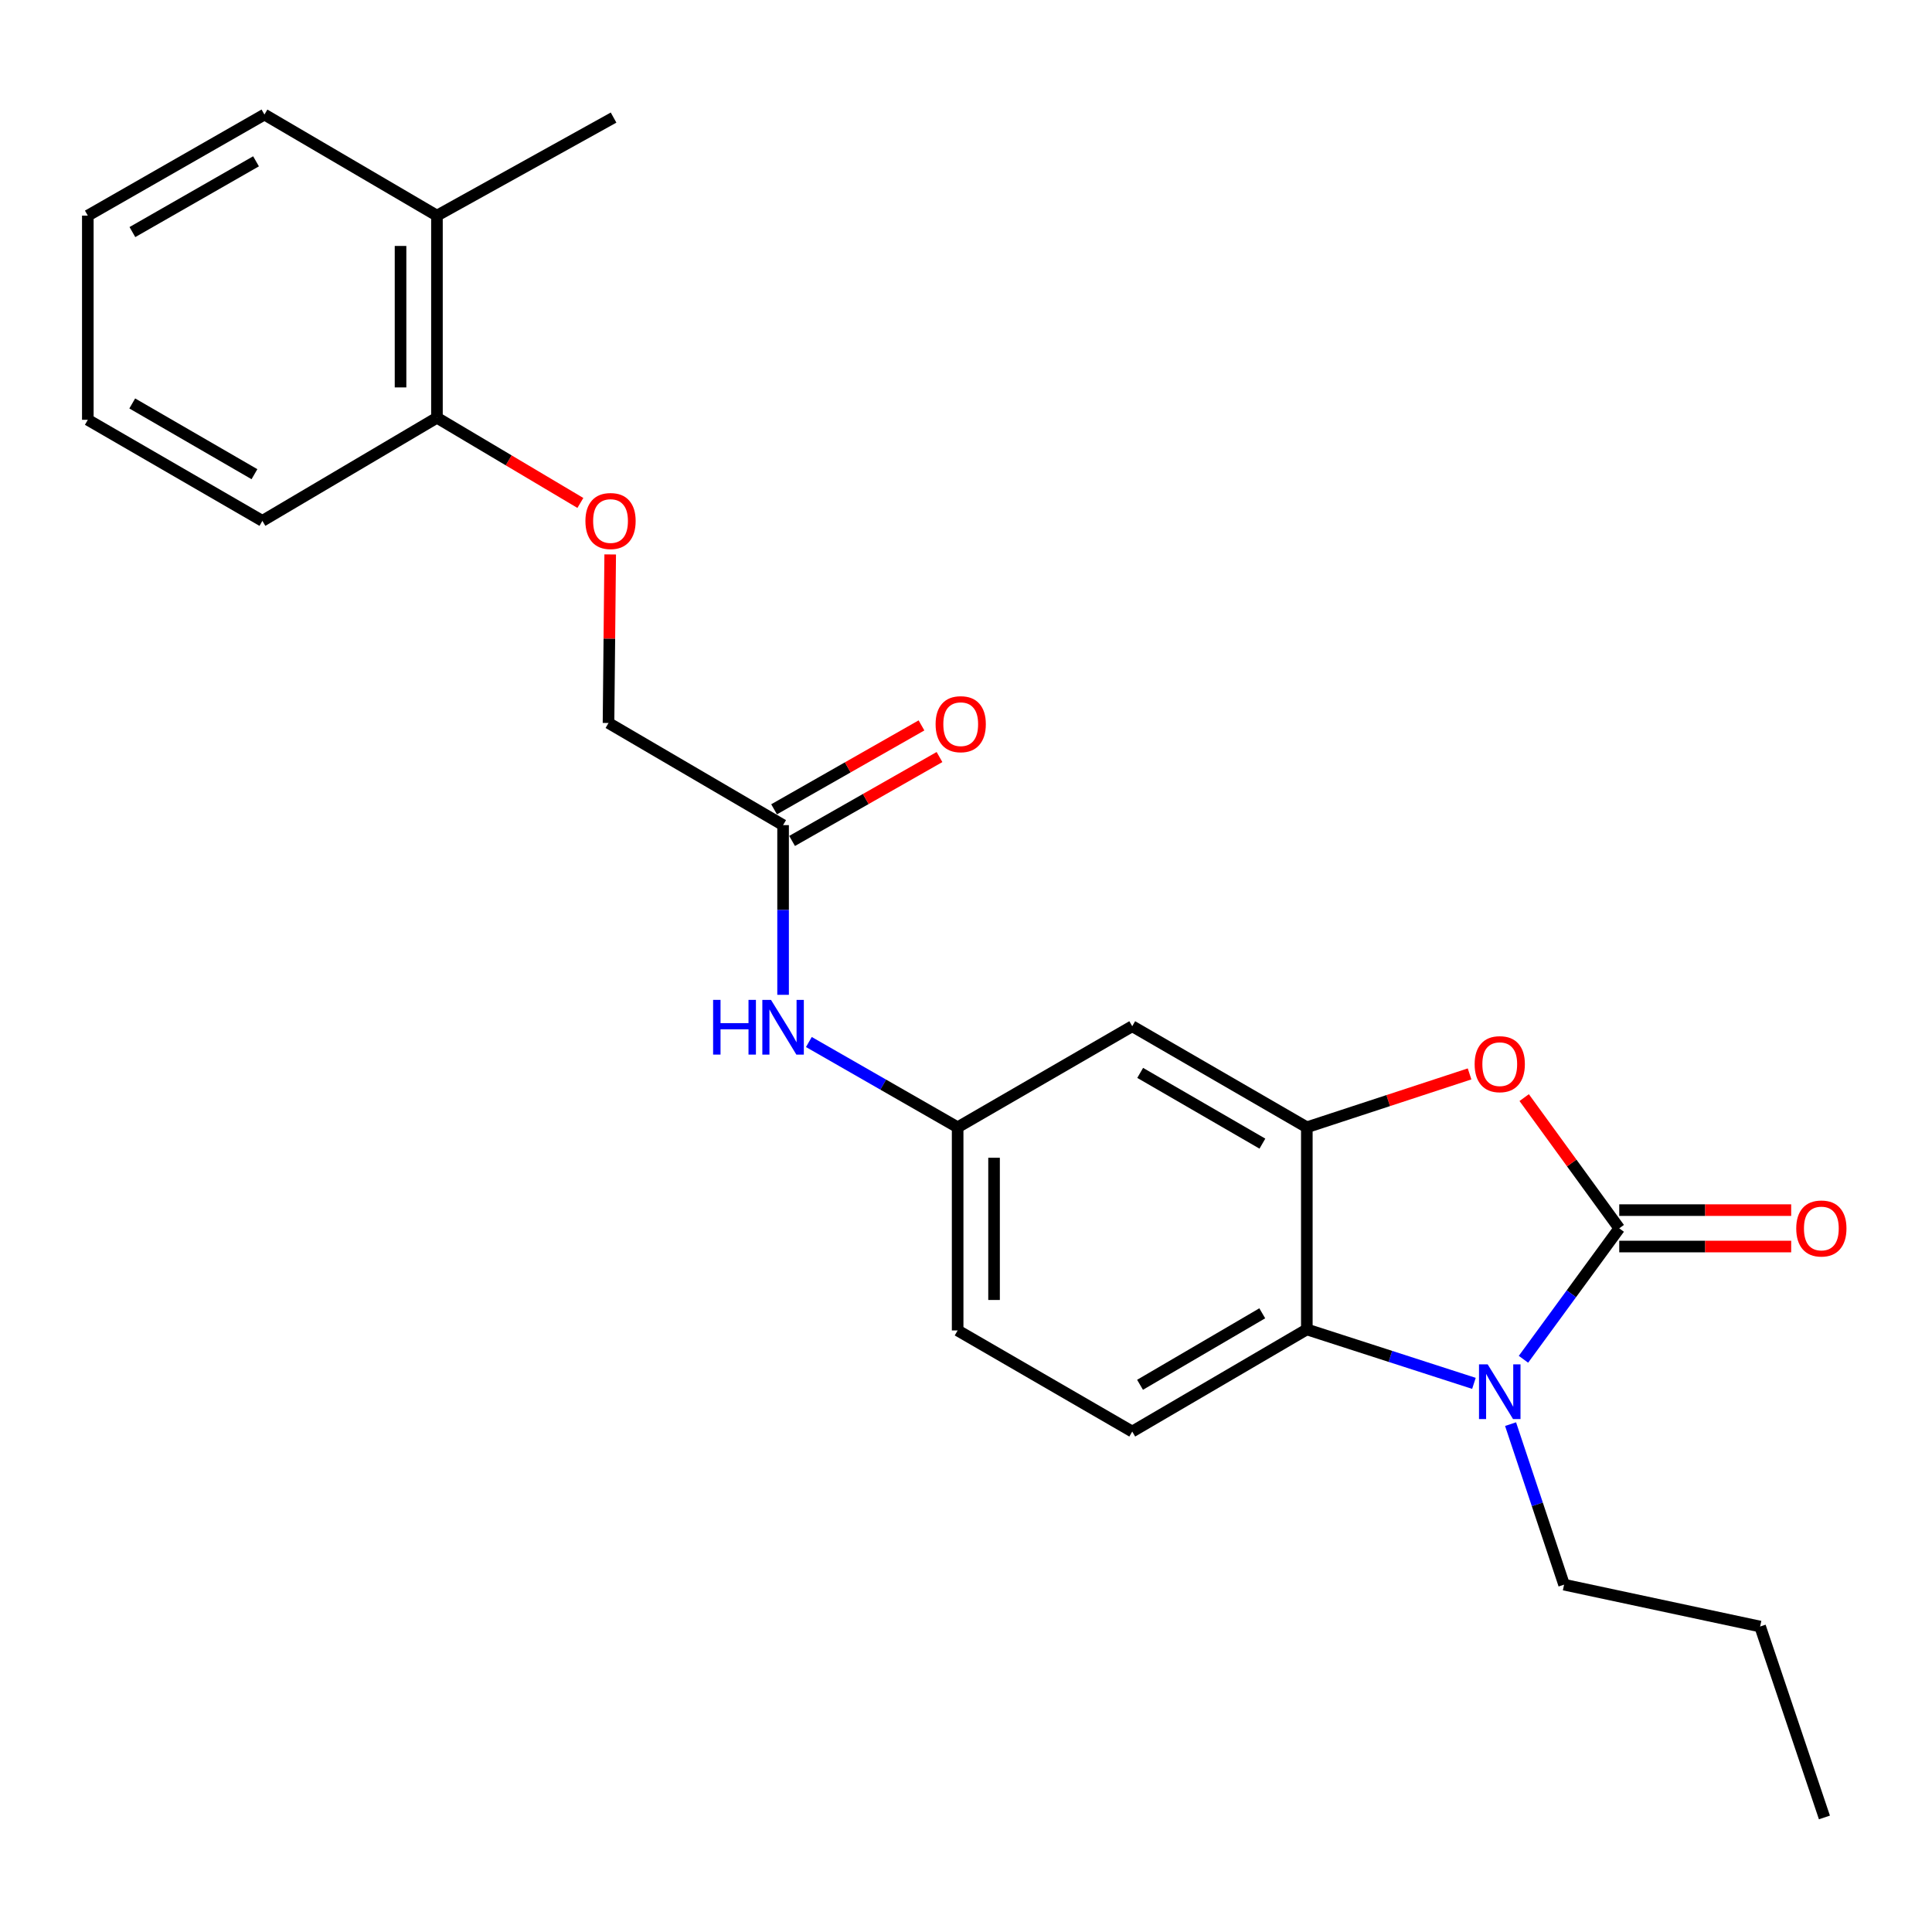 <?xml version='1.0' encoding='iso-8859-1'?>
<svg version='1.1' baseProfile='full'
              xmlns='http://www.w3.org/2000/svg'
                      xmlns:rdkit='http://www.rdkit.org/xml'
                      xmlns:xlink='http://www.w3.org/1999/xlink'
                  xml:space='preserve'
width='1000px' height='1000px' viewBox='0 0 1000 1000'>
<!-- END OF HEADER -->
<rect style='opacity:1.0;fill:#FFFFFF;stroke:none' width='1000' height='1000' x='0' y='0'> </rect>
<path class='bond-0' d='M 838.119,635.781 L 813.331,669.671' style='fill:none;fill-rule:evenodd;stroke:#000000;stroke-width:6px;stroke-linecap:butt;stroke-linejoin:miter;stroke-opacity:1' />
<path class='bond-0' d='M 813.331,669.671 L 788.543,703.561' style='fill:none;fill-rule:evenodd;stroke:#0000FF;stroke-width:6px;stroke-linecap:butt;stroke-linejoin:miter;stroke-opacity:1' />
<path class='bond-1' d='M 838.119,635.781 L 813.517,601.949' style='fill:none;fill-rule:evenodd;stroke:#000000;stroke-width:6px;stroke-linecap:butt;stroke-linejoin:miter;stroke-opacity:1' />
<path class='bond-1' d='M 813.517,601.949 L 788.915,568.118' style='fill:none;fill-rule:evenodd;stroke:#FF0000;stroke-width:6px;stroke-linecap:butt;stroke-linejoin:miter;stroke-opacity:1' />
<path class='bond-7' d='M 838.119,645.204 L 882.616,645.204' style='fill:none;fill-rule:evenodd;stroke:#000000;stroke-width:6px;stroke-linecap:butt;stroke-linejoin:miter;stroke-opacity:1' />
<path class='bond-7' d='M 882.616,645.204 L 927.114,645.204' style='fill:none;fill-rule:evenodd;stroke:#FF0000;stroke-width:6px;stroke-linecap:butt;stroke-linejoin:miter;stroke-opacity:1' />
<path class='bond-7' d='M 838.119,626.357 L 882.616,626.357' style='fill:none;fill-rule:evenodd;stroke:#000000;stroke-width:6px;stroke-linecap:butt;stroke-linejoin:miter;stroke-opacity:1' />
<path class='bond-7' d='M 882.616,626.357 L 927.114,626.357' style='fill:none;fill-rule:evenodd;stroke:#FF0000;stroke-width:6px;stroke-linecap:butt;stroke-linejoin:miter;stroke-opacity:1' />
<path class='bond-3' d='M 762.907,716.026 L 719.66,702.063' style='fill:none;fill-rule:evenodd;stroke:#0000FF;stroke-width:6px;stroke-linecap:butt;stroke-linejoin:miter;stroke-opacity:1' />
<path class='bond-3' d='M 719.66,702.063 L 676.413,688.101' style='fill:none;fill-rule:evenodd;stroke:#000000;stroke-width:6px;stroke-linecap:butt;stroke-linejoin:miter;stroke-opacity:1' />
<path class='bond-16' d='M 781.868,737.132 L 795.717,778.675' style='fill:none;fill-rule:evenodd;stroke:#0000FF;stroke-width:6px;stroke-linecap:butt;stroke-linejoin:miter;stroke-opacity:1' />
<path class='bond-16' d='M 795.717,778.675 L 809.566,820.217' style='fill:none;fill-rule:evenodd;stroke:#000000;stroke-width:6px;stroke-linecap:butt;stroke-linejoin:miter;stroke-opacity:1' />
<path class='bond-2' d='M 760.643,555.855 L 718.528,569.668' style='fill:none;fill-rule:evenodd;stroke:#FF0000;stroke-width:6px;stroke-linecap:butt;stroke-linejoin:miter;stroke-opacity:1' />
<path class='bond-2' d='M 718.528,569.668 L 676.413,583.481' style='fill:none;fill-rule:evenodd;stroke:#000000;stroke-width:6px;stroke-linecap:butt;stroke-linejoin:miter;stroke-opacity:1' />
<path class='bond-4' d='M 676.413,583.481 L 586.043,531.17' style='fill:none;fill-rule:evenodd;stroke:#000000;stroke-width:6px;stroke-linecap:butt;stroke-linejoin:miter;stroke-opacity:1' />
<path class='bond-4' d='M 653.416,591.945 L 590.157,555.328' style='fill:none;fill-rule:evenodd;stroke:#000000;stroke-width:6px;stroke-linecap:butt;stroke-linejoin:miter;stroke-opacity:1' />
<path class='bond-24' d='M 676.413,583.481 L 676.413,688.101' style='fill:none;fill-rule:evenodd;stroke:#000000;stroke-width:6px;stroke-linecap:butt;stroke-linejoin:miter;stroke-opacity:1' />
<path class='bond-5' d='M 676.413,688.101 L 586.043,740.967' style='fill:none;fill-rule:evenodd;stroke:#000000;stroke-width:6px;stroke-linecap:butt;stroke-linejoin:miter;stroke-opacity:1' />
<path class='bond-5' d='M 653.342,679.763 L 590.082,716.769' style='fill:none;fill-rule:evenodd;stroke:#000000;stroke-width:6px;stroke-linecap:butt;stroke-linejoin:miter;stroke-opacity:1' />
<path class='bond-9' d='M 586.043,531.17 L 495.673,583.481' style='fill:none;fill-rule:evenodd;stroke:#000000;stroke-width:6px;stroke-linecap:butt;stroke-linejoin:miter;stroke-opacity:1' />
<path class='bond-15' d='M 586.043,740.967 L 495.673,688.635' style='fill:none;fill-rule:evenodd;stroke:#000000;stroke-width:6px;stroke-linecap:butt;stroke-linejoin:miter;stroke-opacity:1' />
<path class='bond-6' d='M 405.323,427.084 L 405.323,471.001' style='fill:none;fill-rule:evenodd;stroke:#000000;stroke-width:6px;stroke-linecap:butt;stroke-linejoin:miter;stroke-opacity:1' />
<path class='bond-6' d='M 405.323,471.001 L 405.323,514.919' style='fill:none;fill-rule:evenodd;stroke:#0000FF;stroke-width:6px;stroke-linecap:butt;stroke-linejoin:miter;stroke-opacity:1' />
<path class='bond-12' d='M 409.985,435.274 L 448.133,413.56' style='fill:none;fill-rule:evenodd;stroke:#000000;stroke-width:6px;stroke-linecap:butt;stroke-linejoin:miter;stroke-opacity:1' />
<path class='bond-12' d='M 448.133,413.56 L 486.281,391.847' style='fill:none;fill-rule:evenodd;stroke:#FF0000;stroke-width:6px;stroke-linecap:butt;stroke-linejoin:miter;stroke-opacity:1' />
<path class='bond-12' d='M 400.662,418.894 L 438.81,397.181' style='fill:none;fill-rule:evenodd;stroke:#000000;stroke-width:6px;stroke-linecap:butt;stroke-linejoin:miter;stroke-opacity:1' />
<path class='bond-12' d='M 438.81,397.181 L 476.958,375.468' style='fill:none;fill-rule:evenodd;stroke:#FF0000;stroke-width:6px;stroke-linecap:butt;stroke-linejoin:miter;stroke-opacity:1' />
<path class='bond-14' d='M 405.323,427.084 L 314.964,374.219' style='fill:none;fill-rule:evenodd;stroke:#000000;stroke-width:6px;stroke-linecap:butt;stroke-linejoin:miter;stroke-opacity:1' />
<path class='bond-8' d='M 418.667,539.342 L 457.17,561.412' style='fill:none;fill-rule:evenodd;stroke:#0000FF;stroke-width:6px;stroke-linecap:butt;stroke-linejoin:miter;stroke-opacity:1' />
<path class='bond-8' d='M 457.17,561.412 L 495.673,583.481' style='fill:none;fill-rule:evenodd;stroke:#000000;stroke-width:6px;stroke-linecap:butt;stroke-linejoin:miter;stroke-opacity:1' />
<path class='bond-25' d='M 495.673,583.481 L 495.673,688.635' style='fill:none;fill-rule:evenodd;stroke:#000000;stroke-width:6px;stroke-linecap:butt;stroke-linejoin:miter;stroke-opacity:1' />
<path class='bond-25' d='M 514.52,599.254 L 514.52,672.862' style='fill:none;fill-rule:evenodd;stroke:#000000;stroke-width:6px;stroke-linecap:butt;stroke-linejoin:miter;stroke-opacity:1' />
<path class='bond-10' d='M 315.837,286.974 L 315.4,330.596' style='fill:none;fill-rule:evenodd;stroke:#FF0000;stroke-width:6px;stroke-linecap:butt;stroke-linejoin:miter;stroke-opacity:1' />
<path class='bond-10' d='M 315.4,330.596 L 314.964,374.219' style='fill:none;fill-rule:evenodd;stroke:#000000;stroke-width:6px;stroke-linecap:butt;stroke-linejoin:miter;stroke-opacity:1' />
<path class='bond-11' d='M 300.398,260.323 L 263.281,238.271' style='fill:none;fill-rule:evenodd;stroke:#FF0000;stroke-width:6px;stroke-linecap:butt;stroke-linejoin:miter;stroke-opacity:1' />
<path class='bond-11' d='M 263.281,238.271 L 226.164,216.22' style='fill:none;fill-rule:evenodd;stroke:#000000;stroke-width:6px;stroke-linecap:butt;stroke-linejoin:miter;stroke-opacity:1' />
<path class='bond-13' d='M 226.164,216.22 L 226.164,111.61' style='fill:none;fill-rule:evenodd;stroke:#000000;stroke-width:6px;stroke-linecap:butt;stroke-linejoin:miter;stroke-opacity:1' />
<path class='bond-13' d='M 207.317,200.528 L 207.317,127.301' style='fill:none;fill-rule:evenodd;stroke:#000000;stroke-width:6px;stroke-linecap:butt;stroke-linejoin:miter;stroke-opacity:1' />
<path class='bond-17' d='M 226.164,216.22 L 135.814,269.598' style='fill:none;fill-rule:evenodd;stroke:#000000;stroke-width:6px;stroke-linecap:butt;stroke-linejoin:miter;stroke-opacity:1' />
<path class='bond-18' d='M 226.164,111.61 L 317.581,60.859' style='fill:none;fill-rule:evenodd;stroke:#000000;stroke-width:6px;stroke-linecap:butt;stroke-linejoin:miter;stroke-opacity:1' />
<path class='bond-19' d='M 226.164,111.61 L 136.872,59.289' style='fill:none;fill-rule:evenodd;stroke:#000000;stroke-width:6px;stroke-linecap:butt;stroke-linejoin:miter;stroke-opacity:1' />
<path class='bond-20' d='M 809.566,820.217 L 911.035,841.891' style='fill:none;fill-rule:evenodd;stroke:#000000;stroke-width:6px;stroke-linecap:butt;stroke-linejoin:miter;stroke-opacity:1' />
<path class='bond-23' d='M 135.814,269.598 L 45.455,217.288' style='fill:none;fill-rule:evenodd;stroke:#000000;stroke-width:6px;stroke-linecap:butt;stroke-linejoin:miter;stroke-opacity:1' />
<path class='bond-23' d='M 131.703,245.441 L 68.451,208.824' style='fill:none;fill-rule:evenodd;stroke:#000000;stroke-width:6px;stroke-linecap:butt;stroke-linejoin:miter;stroke-opacity:1' />
<path class='bond-26' d='M 136.872,59.289 L 45.455,111.61' style='fill:none;fill-rule:evenodd;stroke:#000000;stroke-width:6px;stroke-linecap:butt;stroke-linejoin:miter;stroke-opacity:1' />
<path class='bond-26' d='M 132.521,83.494 L 68.529,120.119' style='fill:none;fill-rule:evenodd;stroke:#000000;stroke-width:6px;stroke-linecap:butt;stroke-linejoin:miter;stroke-opacity:1' />
<path class='bond-21' d='M 911.035,841.891 L 944.32,940.711' style='fill:none;fill-rule:evenodd;stroke:#000000;stroke-width:6px;stroke-linecap:butt;stroke-linejoin:miter;stroke-opacity:1' />
<path class='bond-22' d='M 45.455,111.61 L 45.455,217.288' style='fill:none;fill-rule:evenodd;stroke:#000000;stroke-width:6px;stroke-linecap:butt;stroke-linejoin:miter;stroke-opacity:1' />
<path  class='atom-1' d='M 770.01 706.18
L 779.29 721.18
Q 780.21 722.66, 781.69 725.34
Q 783.17 728.02, 783.25 728.18
L 783.25 706.18
L 787.01 706.18
L 787.01 734.5
L 783.13 734.5
L 773.17 718.1
Q 772.01 716.18, 770.77 713.98
Q 769.57 711.78, 769.21 711.1
L 769.21 734.5
L 765.53 734.5
L 765.53 706.18
L 770.01 706.18
' fill='#0000FF'/>
<path  class='atom-2' d='M 763.27 550.809
Q 763.27 544.009, 766.63 540.209
Q 769.99 536.409, 776.27 536.409
Q 782.55 536.409, 785.91 540.209
Q 789.27 544.009, 789.27 550.809
Q 789.27 557.689, 785.87 561.609
Q 782.47 565.489, 776.27 565.489
Q 770.03 565.489, 766.63 561.609
Q 763.27 557.729, 763.27 550.809
M 776.27 562.289
Q 780.59 562.289, 782.91 559.409
Q 785.27 556.489, 785.27 550.809
Q 785.27 545.249, 782.91 542.449
Q 780.59 539.609, 776.27 539.609
Q 771.95 539.609, 769.59 542.409
Q 767.27 545.209, 767.27 550.809
Q 767.27 556.529, 769.59 559.409
Q 771.95 562.289, 776.27 562.289
' fill='#FF0000'/>
<path  class='atom-8' d='M 929.729 635.861
Q 929.729 629.061, 933.089 625.261
Q 936.449 621.461, 942.729 621.461
Q 949.009 621.461, 952.369 625.261
Q 955.729 629.061, 955.729 635.861
Q 955.729 642.741, 952.329 646.661
Q 948.929 650.541, 942.729 650.541
Q 936.489 650.541, 933.089 646.661
Q 929.729 642.781, 929.729 635.861
M 942.729 647.341
Q 947.049 647.341, 949.369 644.461
Q 951.729 641.541, 951.729 635.861
Q 951.729 630.301, 949.369 627.501
Q 947.049 624.661, 942.729 624.661
Q 938.409 624.661, 936.049 627.461
Q 933.729 630.261, 933.729 635.861
Q 933.729 641.581, 936.049 644.461
Q 938.409 647.341, 942.729 647.341
' fill='#FF0000'/>
<path  class='atom-9' d='M 369.103 517.534
L 372.943 517.534
L 372.943 529.574
L 387.423 529.574
L 387.423 517.534
L 391.263 517.534
L 391.263 545.854
L 387.423 545.854
L 387.423 532.774
L 372.943 532.774
L 372.943 545.854
L 369.103 545.854
L 369.103 517.534
' fill='#0000FF'/>
<path  class='atom-9' d='M 399.063 517.534
L 408.343 532.534
Q 409.263 534.014, 410.743 536.694
Q 412.223 539.374, 412.303 539.534
L 412.303 517.534
L 416.063 517.534
L 416.063 545.854
L 412.183 545.854
L 402.223 529.454
Q 401.063 527.534, 399.823 525.334
Q 398.623 523.134, 398.263 522.454
L 398.263 545.854
L 394.583 545.854
L 394.583 517.534
L 399.063 517.534
' fill='#0000FF'/>
<path  class='atom-11' d='M 303.011 269.678
Q 303.011 262.878, 306.371 259.078
Q 309.731 255.278, 316.011 255.278
Q 322.291 255.278, 325.651 259.078
Q 329.011 262.878, 329.011 269.678
Q 329.011 276.558, 325.611 280.478
Q 322.211 284.358, 316.011 284.358
Q 309.771 284.358, 306.371 280.478
Q 303.011 276.598, 303.011 269.678
M 316.011 281.158
Q 320.331 281.158, 322.651 278.278
Q 325.011 275.358, 325.011 269.678
Q 325.011 264.118, 322.651 261.318
Q 320.331 258.478, 316.011 258.478
Q 311.691 258.478, 309.331 261.278
Q 307.011 264.078, 307.011 269.678
Q 307.011 275.398, 309.331 278.278
Q 311.691 281.158, 316.011 281.158
' fill='#FF0000'/>
<path  class='atom-13' d='M 484.264 374.833
Q 484.264 368.033, 487.624 364.233
Q 490.984 360.433, 497.264 360.433
Q 503.544 360.433, 506.904 364.233
Q 510.264 368.033, 510.264 374.833
Q 510.264 381.713, 506.864 385.633
Q 503.464 389.513, 497.264 389.513
Q 491.024 389.513, 487.624 385.633
Q 484.264 381.753, 484.264 374.833
M 497.264 386.313
Q 501.584 386.313, 503.904 383.433
Q 506.264 380.513, 506.264 374.833
Q 506.264 369.273, 503.904 366.473
Q 501.584 363.633, 497.264 363.633
Q 492.944 363.633, 490.584 366.433
Q 488.264 369.233, 488.264 374.833
Q 488.264 380.553, 490.584 383.433
Q 492.944 386.313, 497.264 386.313
' fill='#FF0000'/>
</svg>
